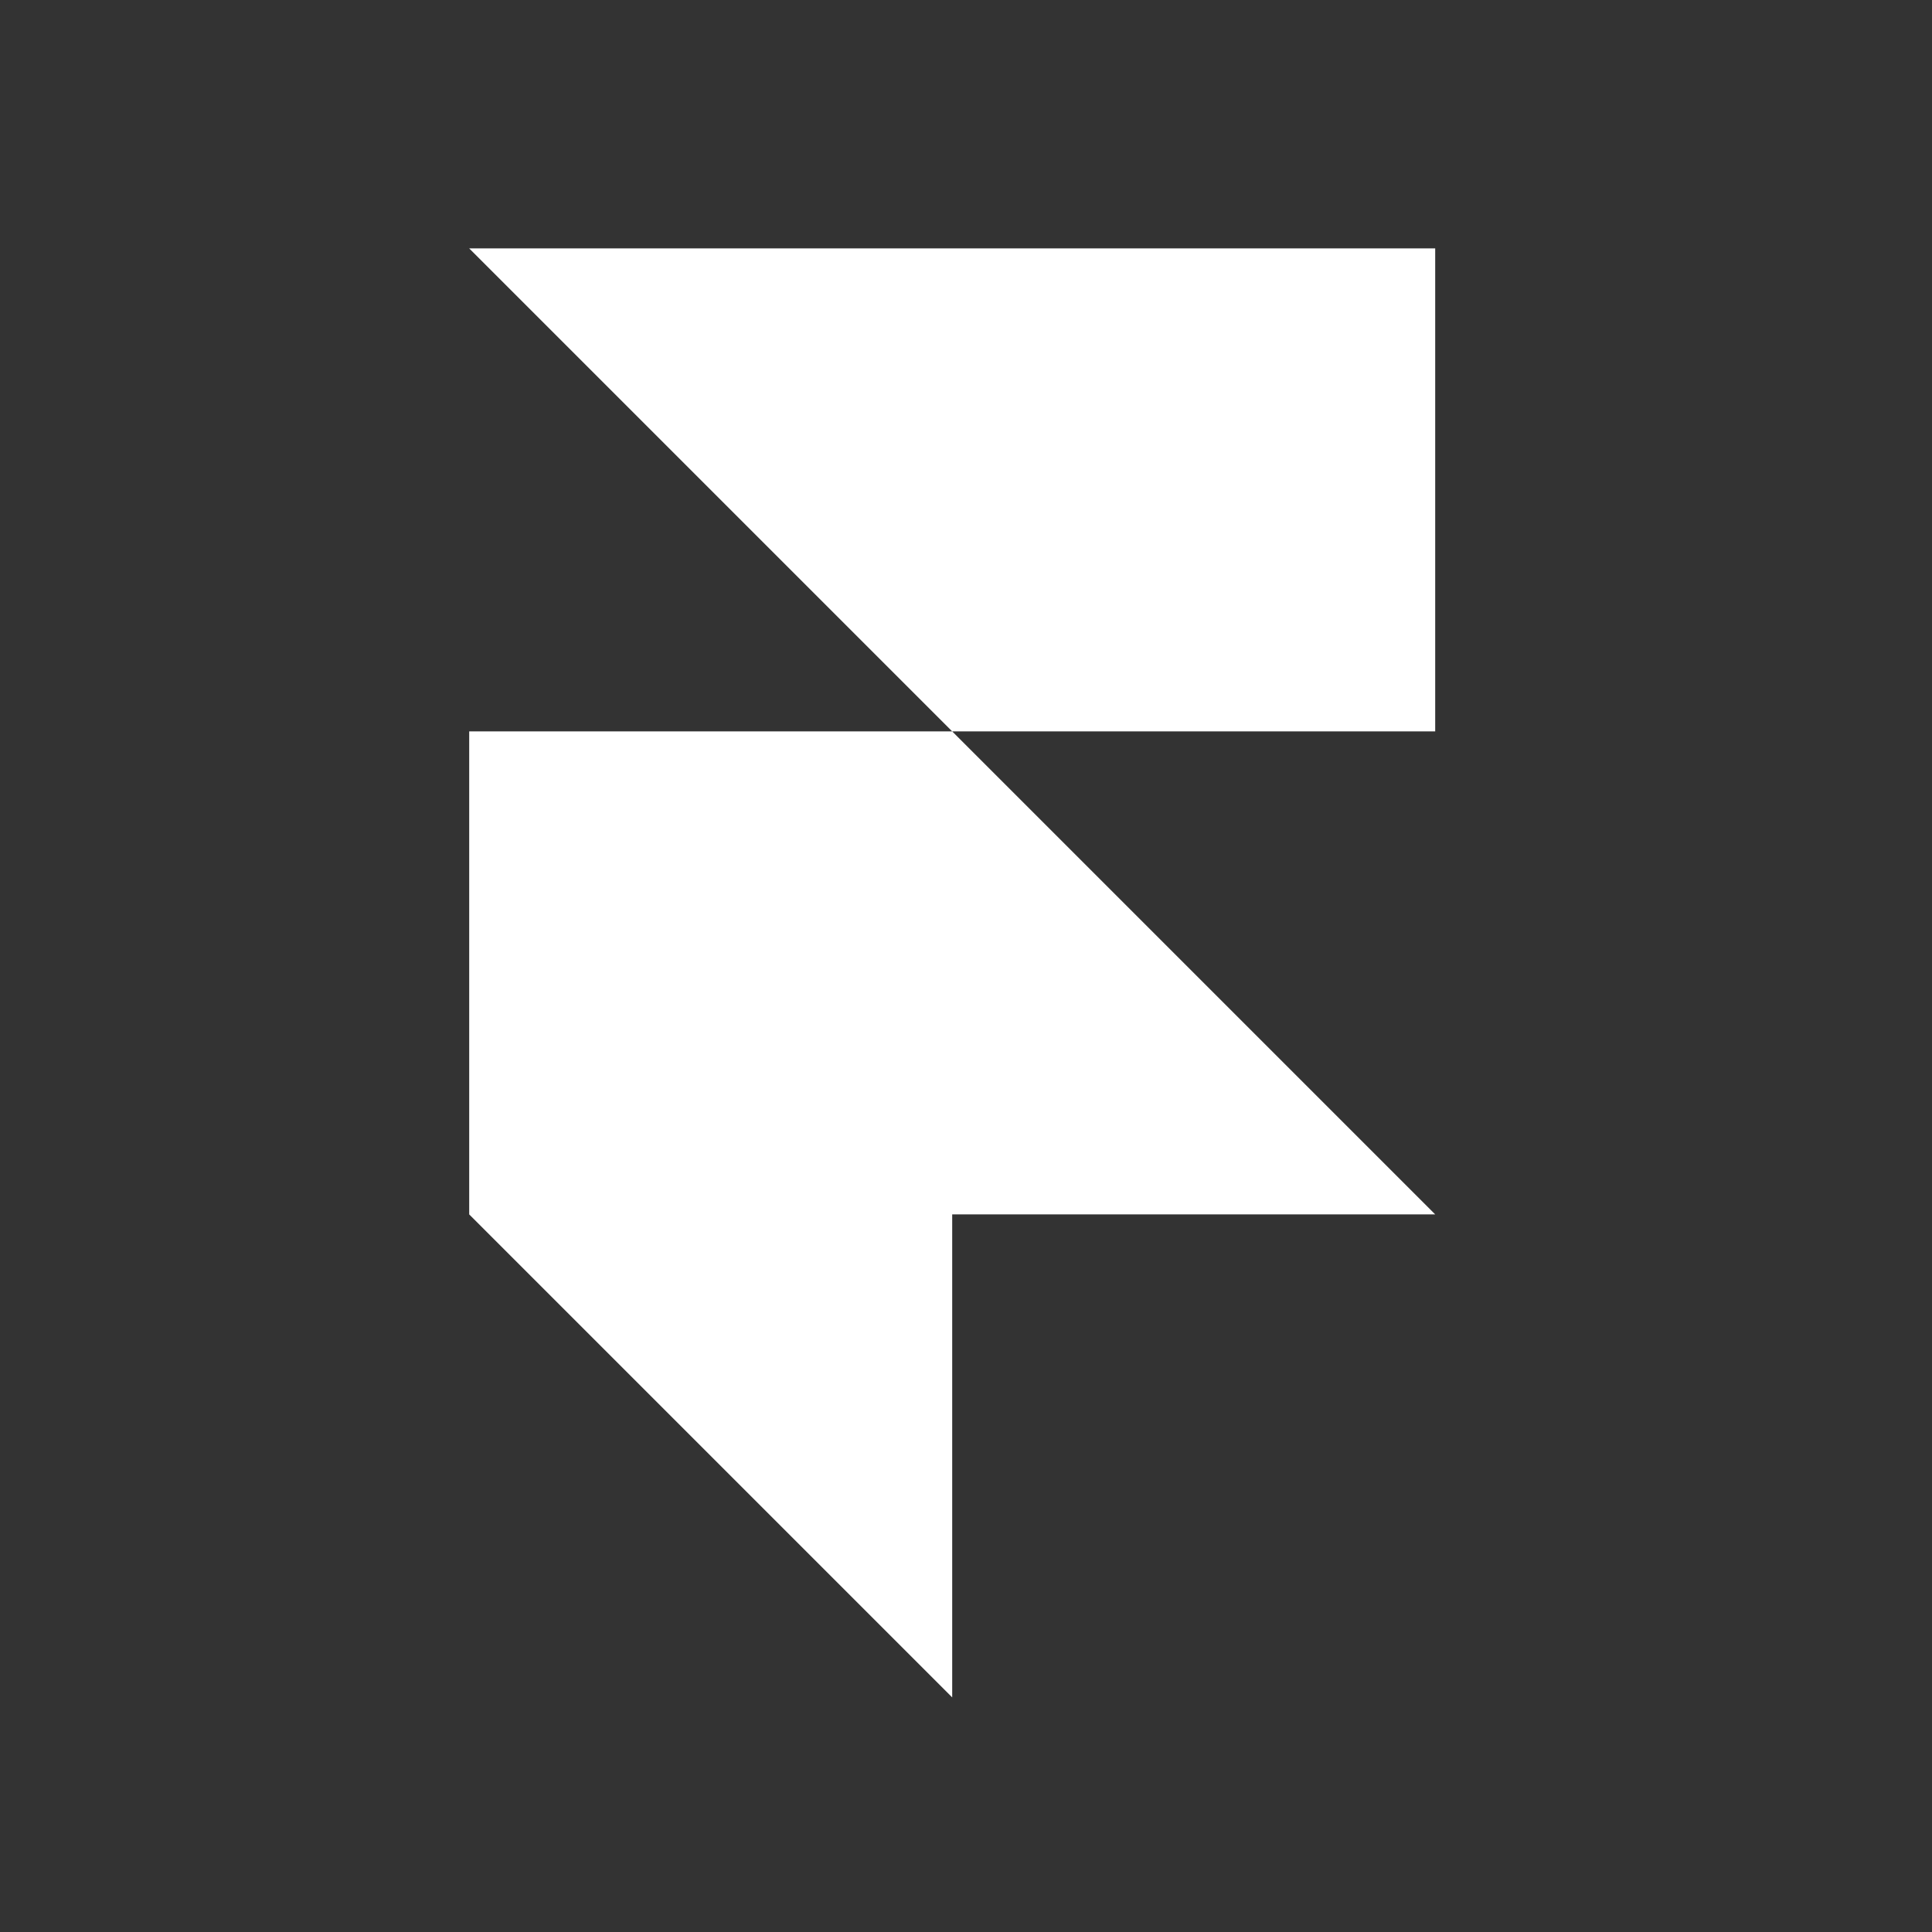 <svg xmlns="http://www.w3.org/2000/svg" width="70" height="70" viewBox="0 0 70 70" fill="none"><rect x="0" y="0" width="70" height="70" fill="#333333" stroke="none"/><path d="M17 9H52V26.5H34.5L17 9ZM17 26.5H34.5L52 44H17V26.5ZM17 44H34.5V61.5L17 44Z" fill="white"></path></svg>